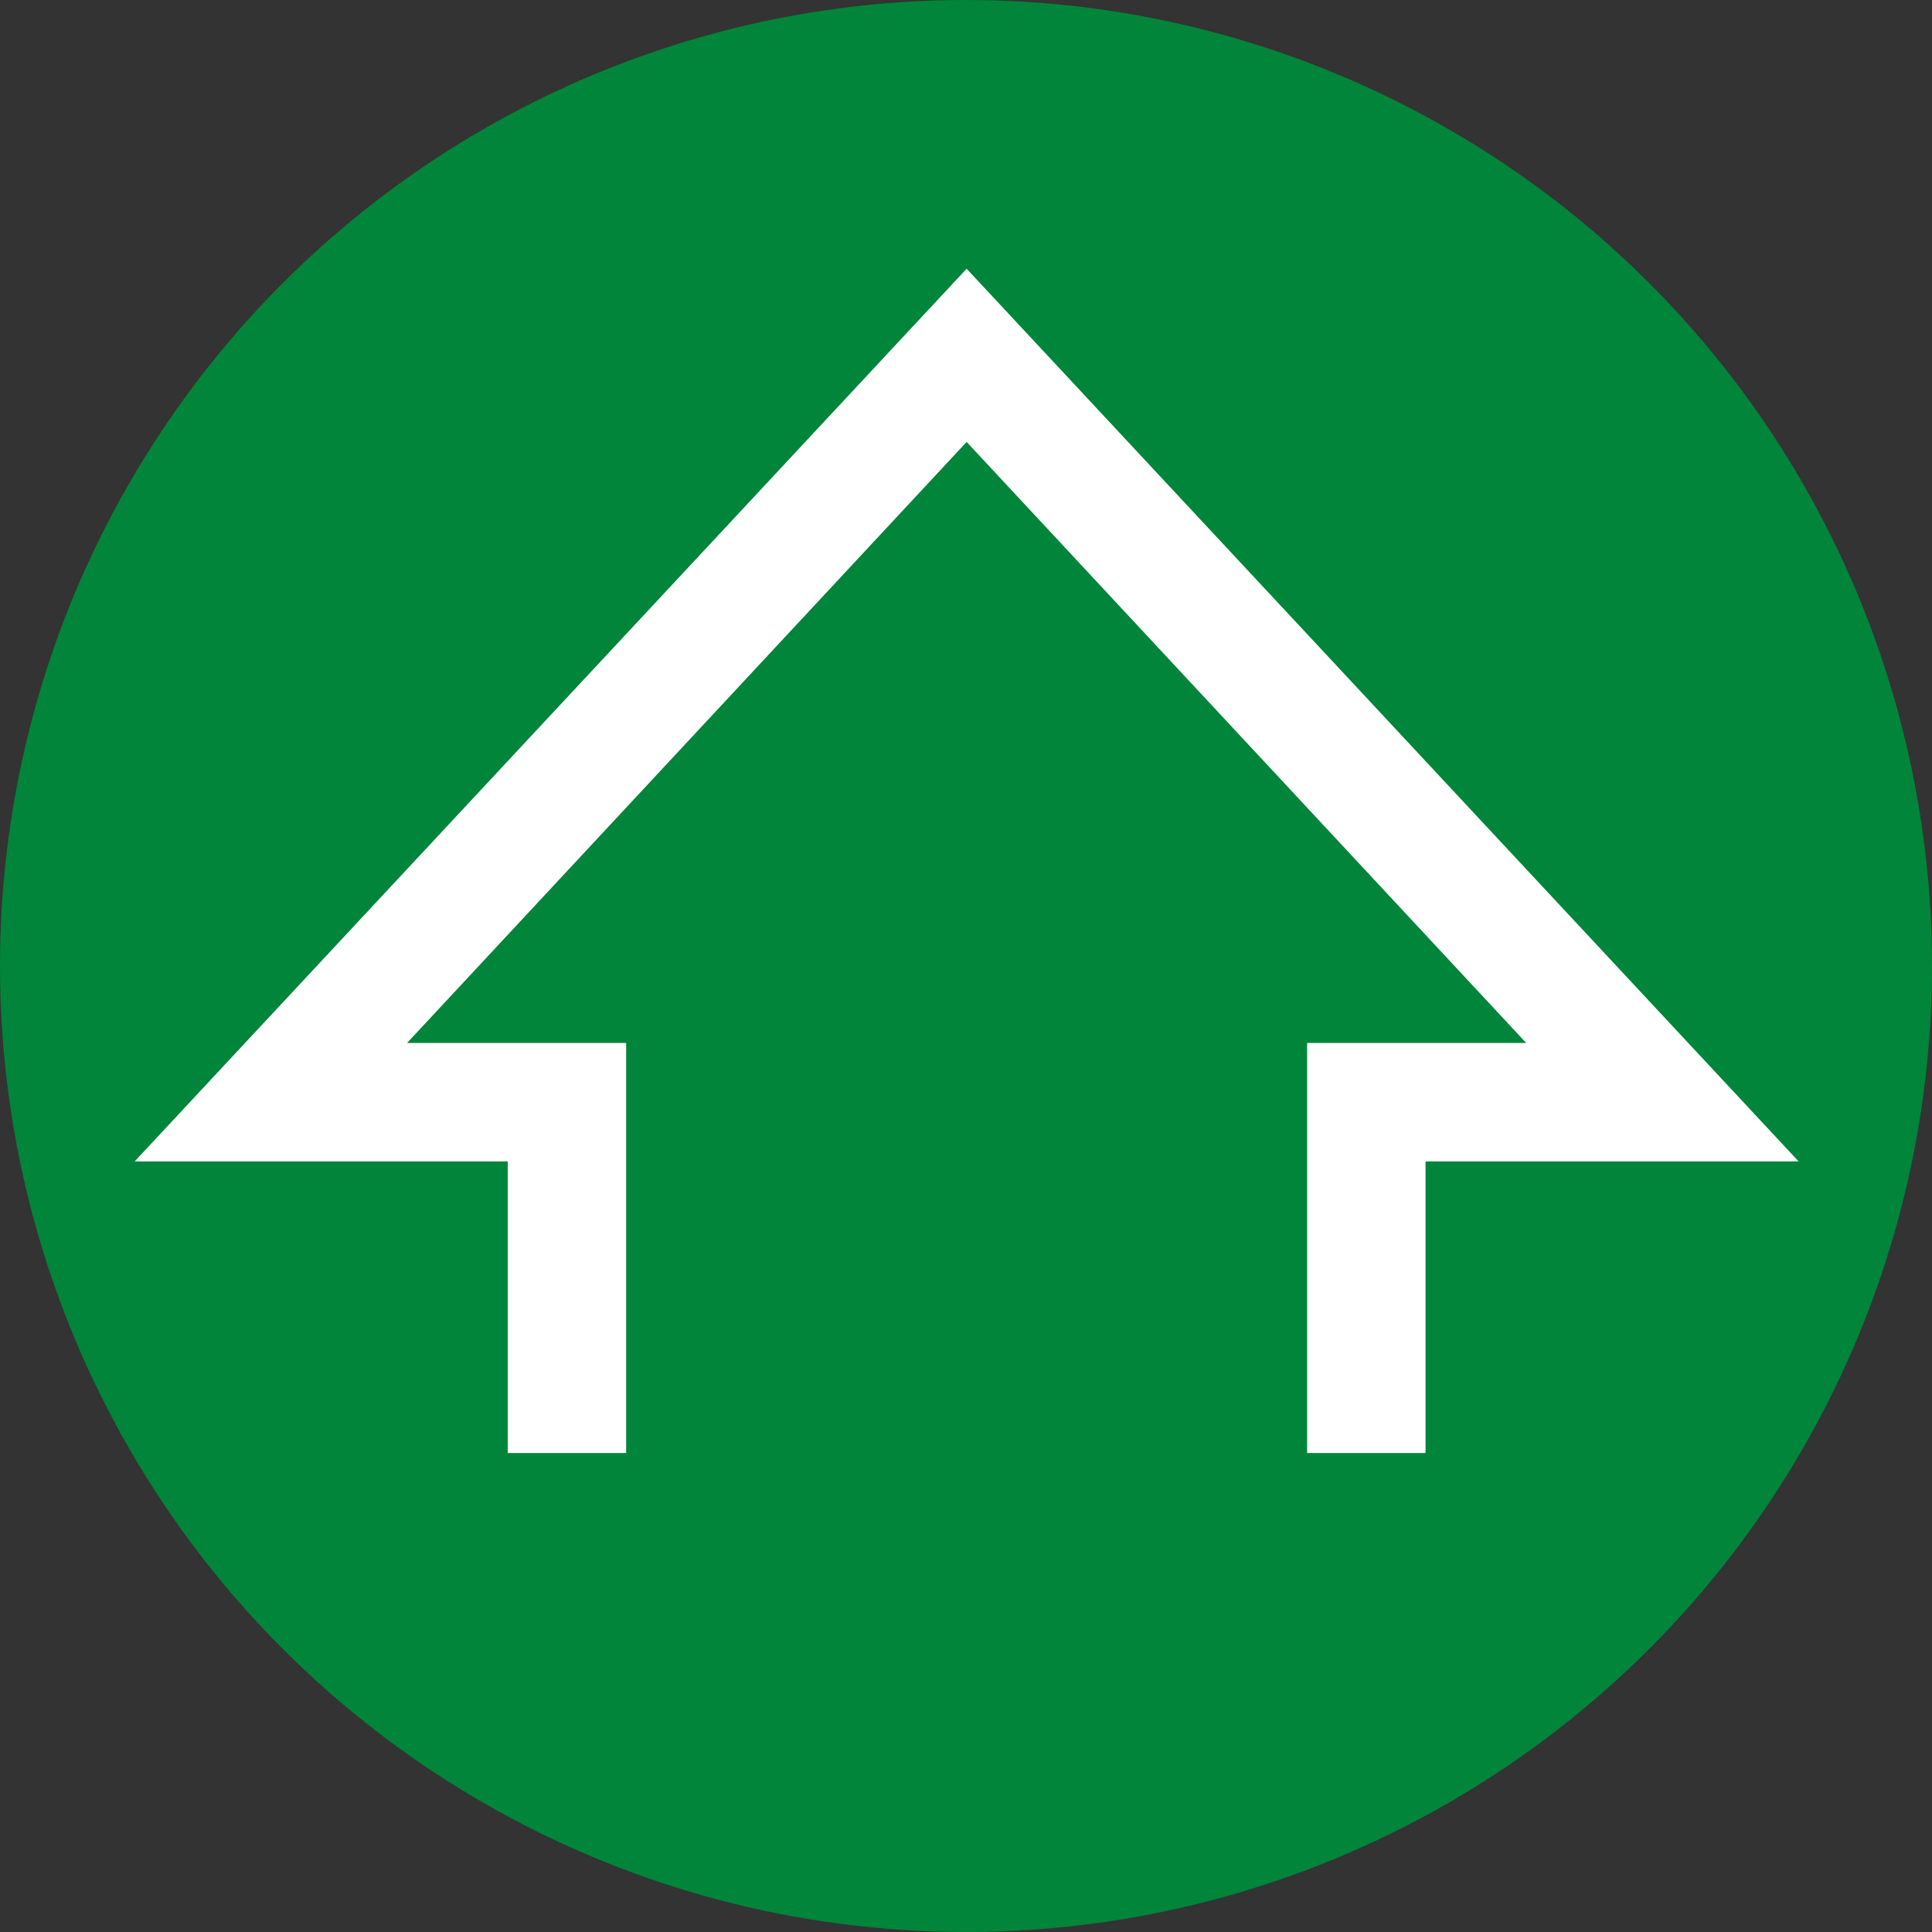 <svg xmlns="http://www.w3.org/2000/svg" width="512" height="512" viewBox="0 0 135.467 135.467"><rect x="0" y="0" width="135.467" height="135.467" fill="#333333" stroke="none"/><circle cx="67.733" cy="67.733" r="67.733" style="display:inline;fill:#00853a;fill-opacity:1;stroke:#000;stroke-width:0;stroke-linecap:round;stroke-linejoin:round"/><path d="M132.3 92.2 94.5 51.6 56.7 92.2h14.8v27.7h-8v-19.7H38.3l56.2-60.3 56.2 60.3h-25.2v19.7h-8V92.2z" class="st0" style="fill:#fff" transform="translate(-30.313 -22.573) scale(1.038)"/></svg>